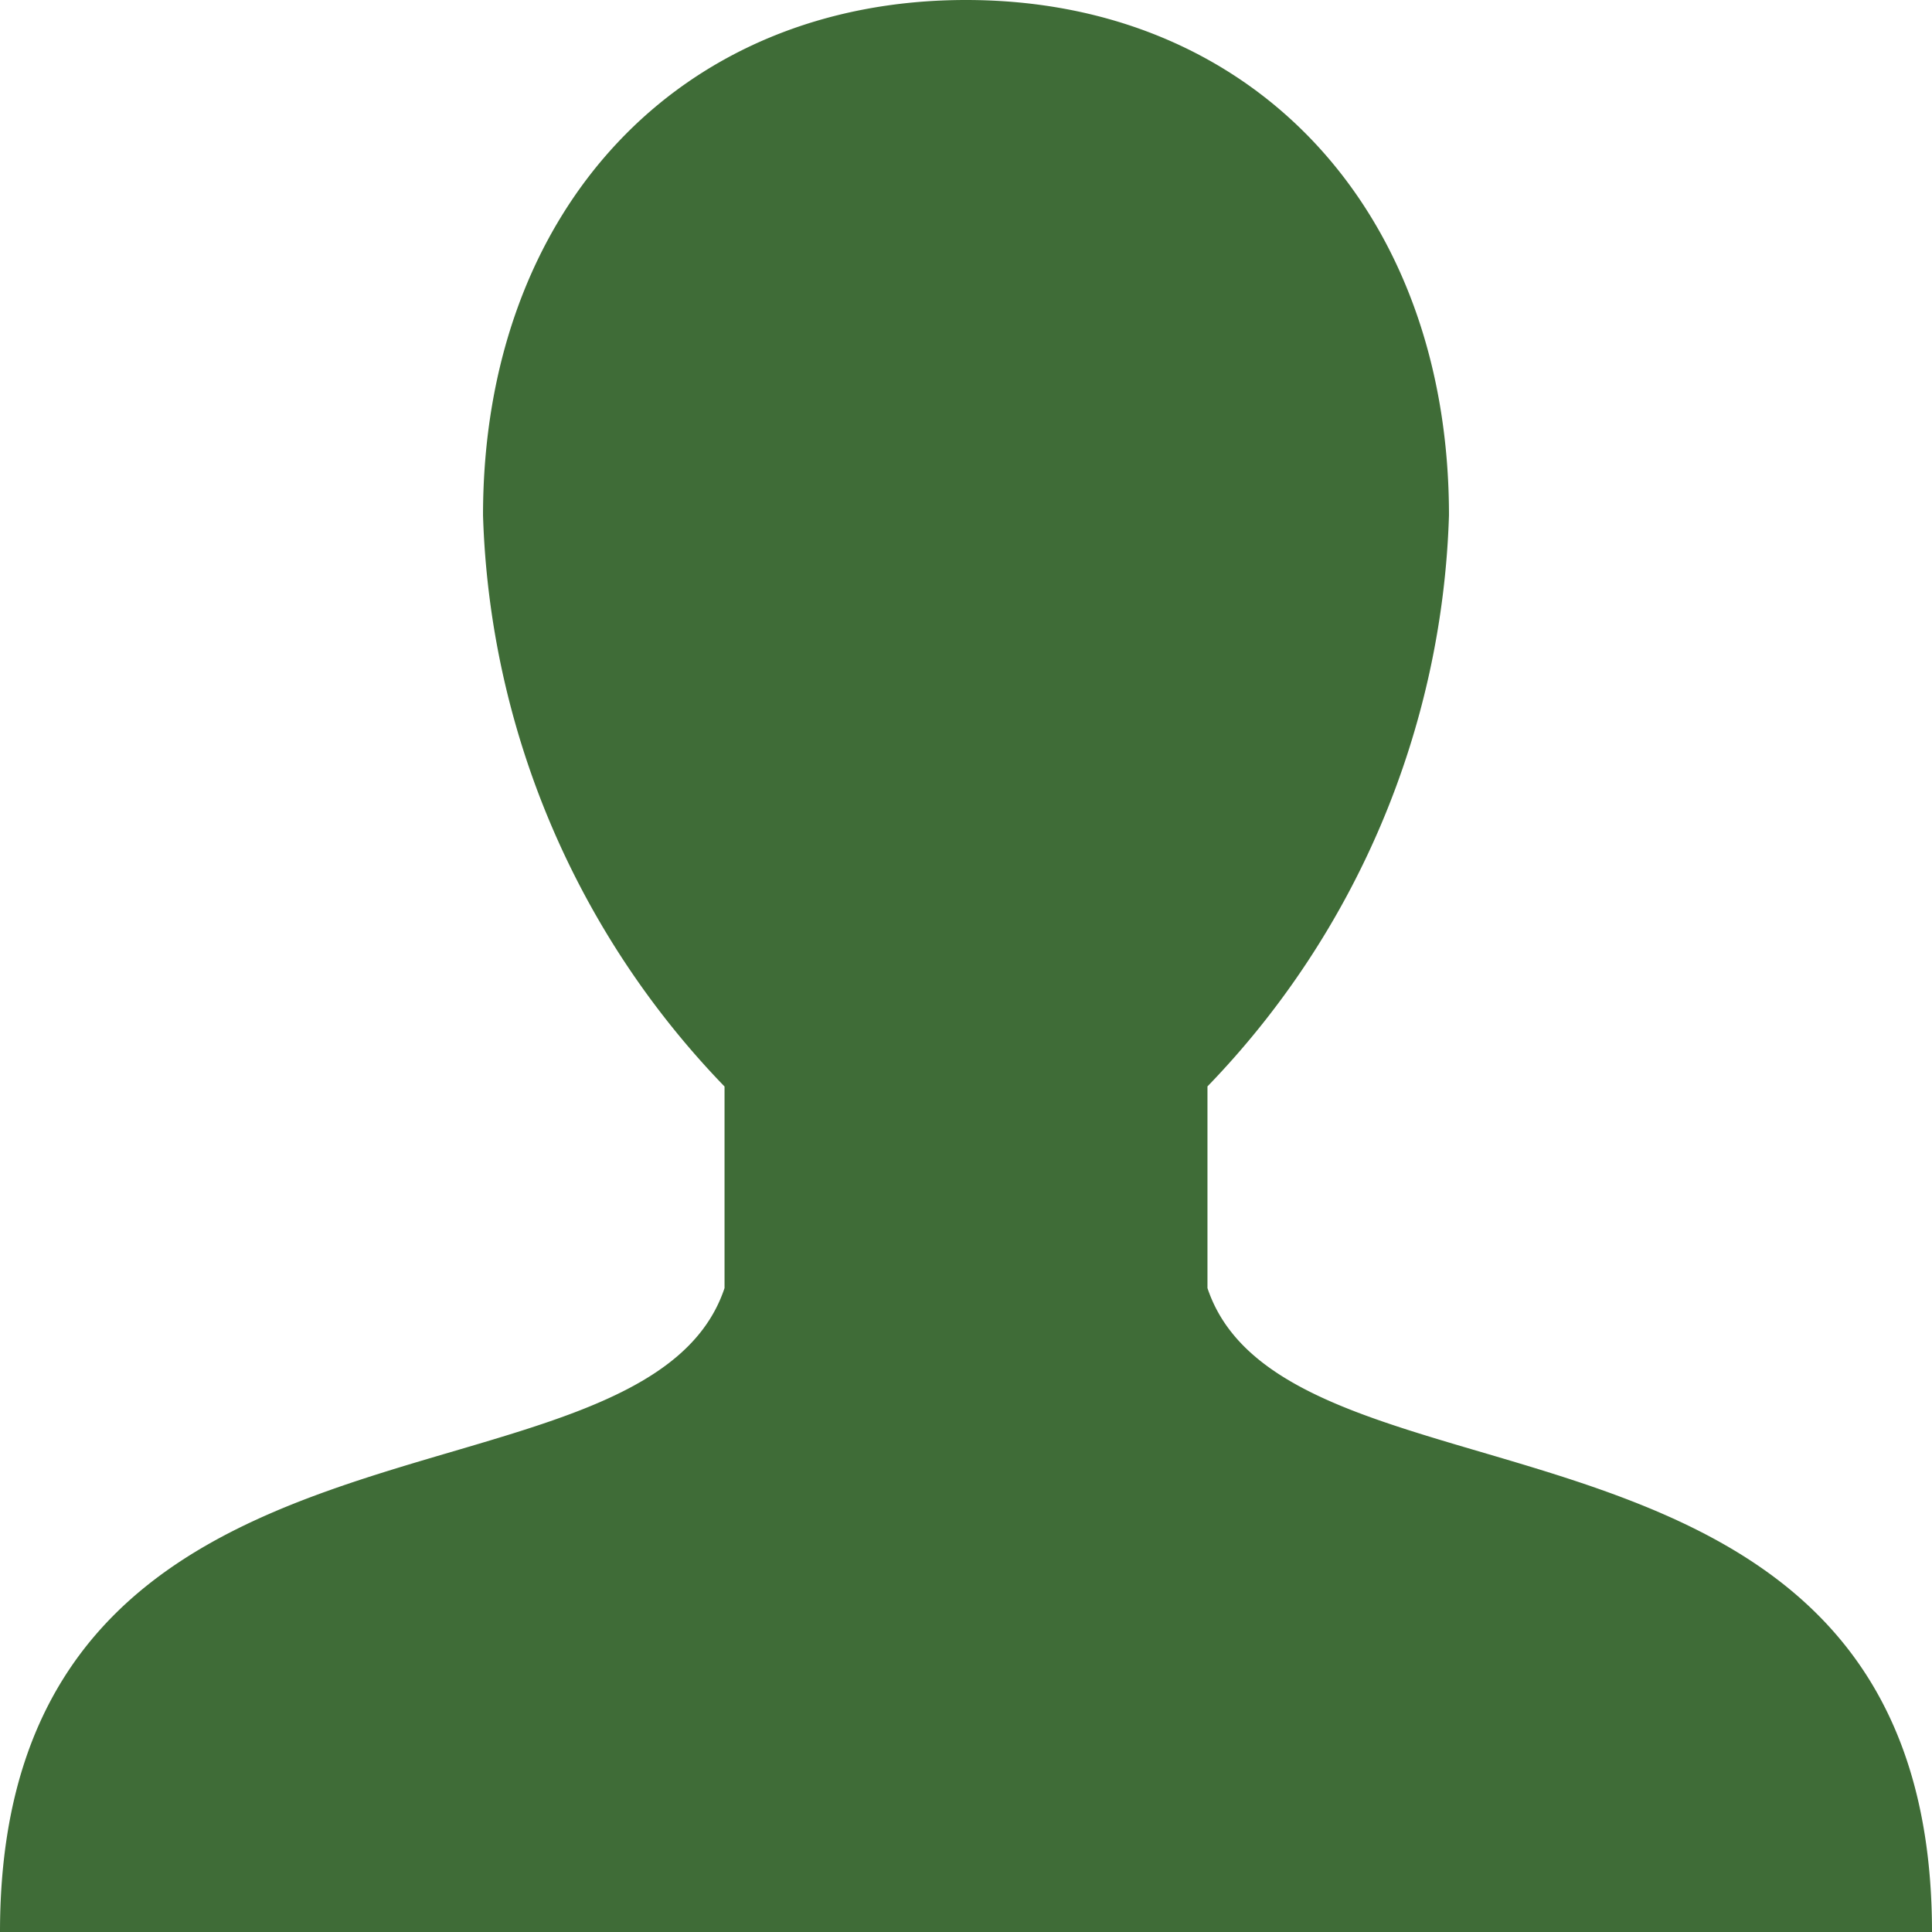<svg xmlns="http://www.w3.org/2000/svg" width="19.679" height="19.679" viewBox="0 0 19.679 19.679">
  <g id="Group_145" data-name="Group 145" transform="translate(-16.563 -16.563)">
    <path id="Icon" d="M9.839,0C6.915,0,4.92,2.145,4.92,5.25a8.754,8.754,0,0,0,2.46,5.817v2.053c-.82,2.46-7.38.82-7.38,6.56H19.679c0-5.74-6.56-4.1-7.38-6.56V11.066a8.754,8.754,0,0,0,2.46-5.817C14.759,2.145,12.764,0,9.839,0Z" transform="translate(16.563 16.563)" fill="#3f6c37"/>
  </g>
</svg>
